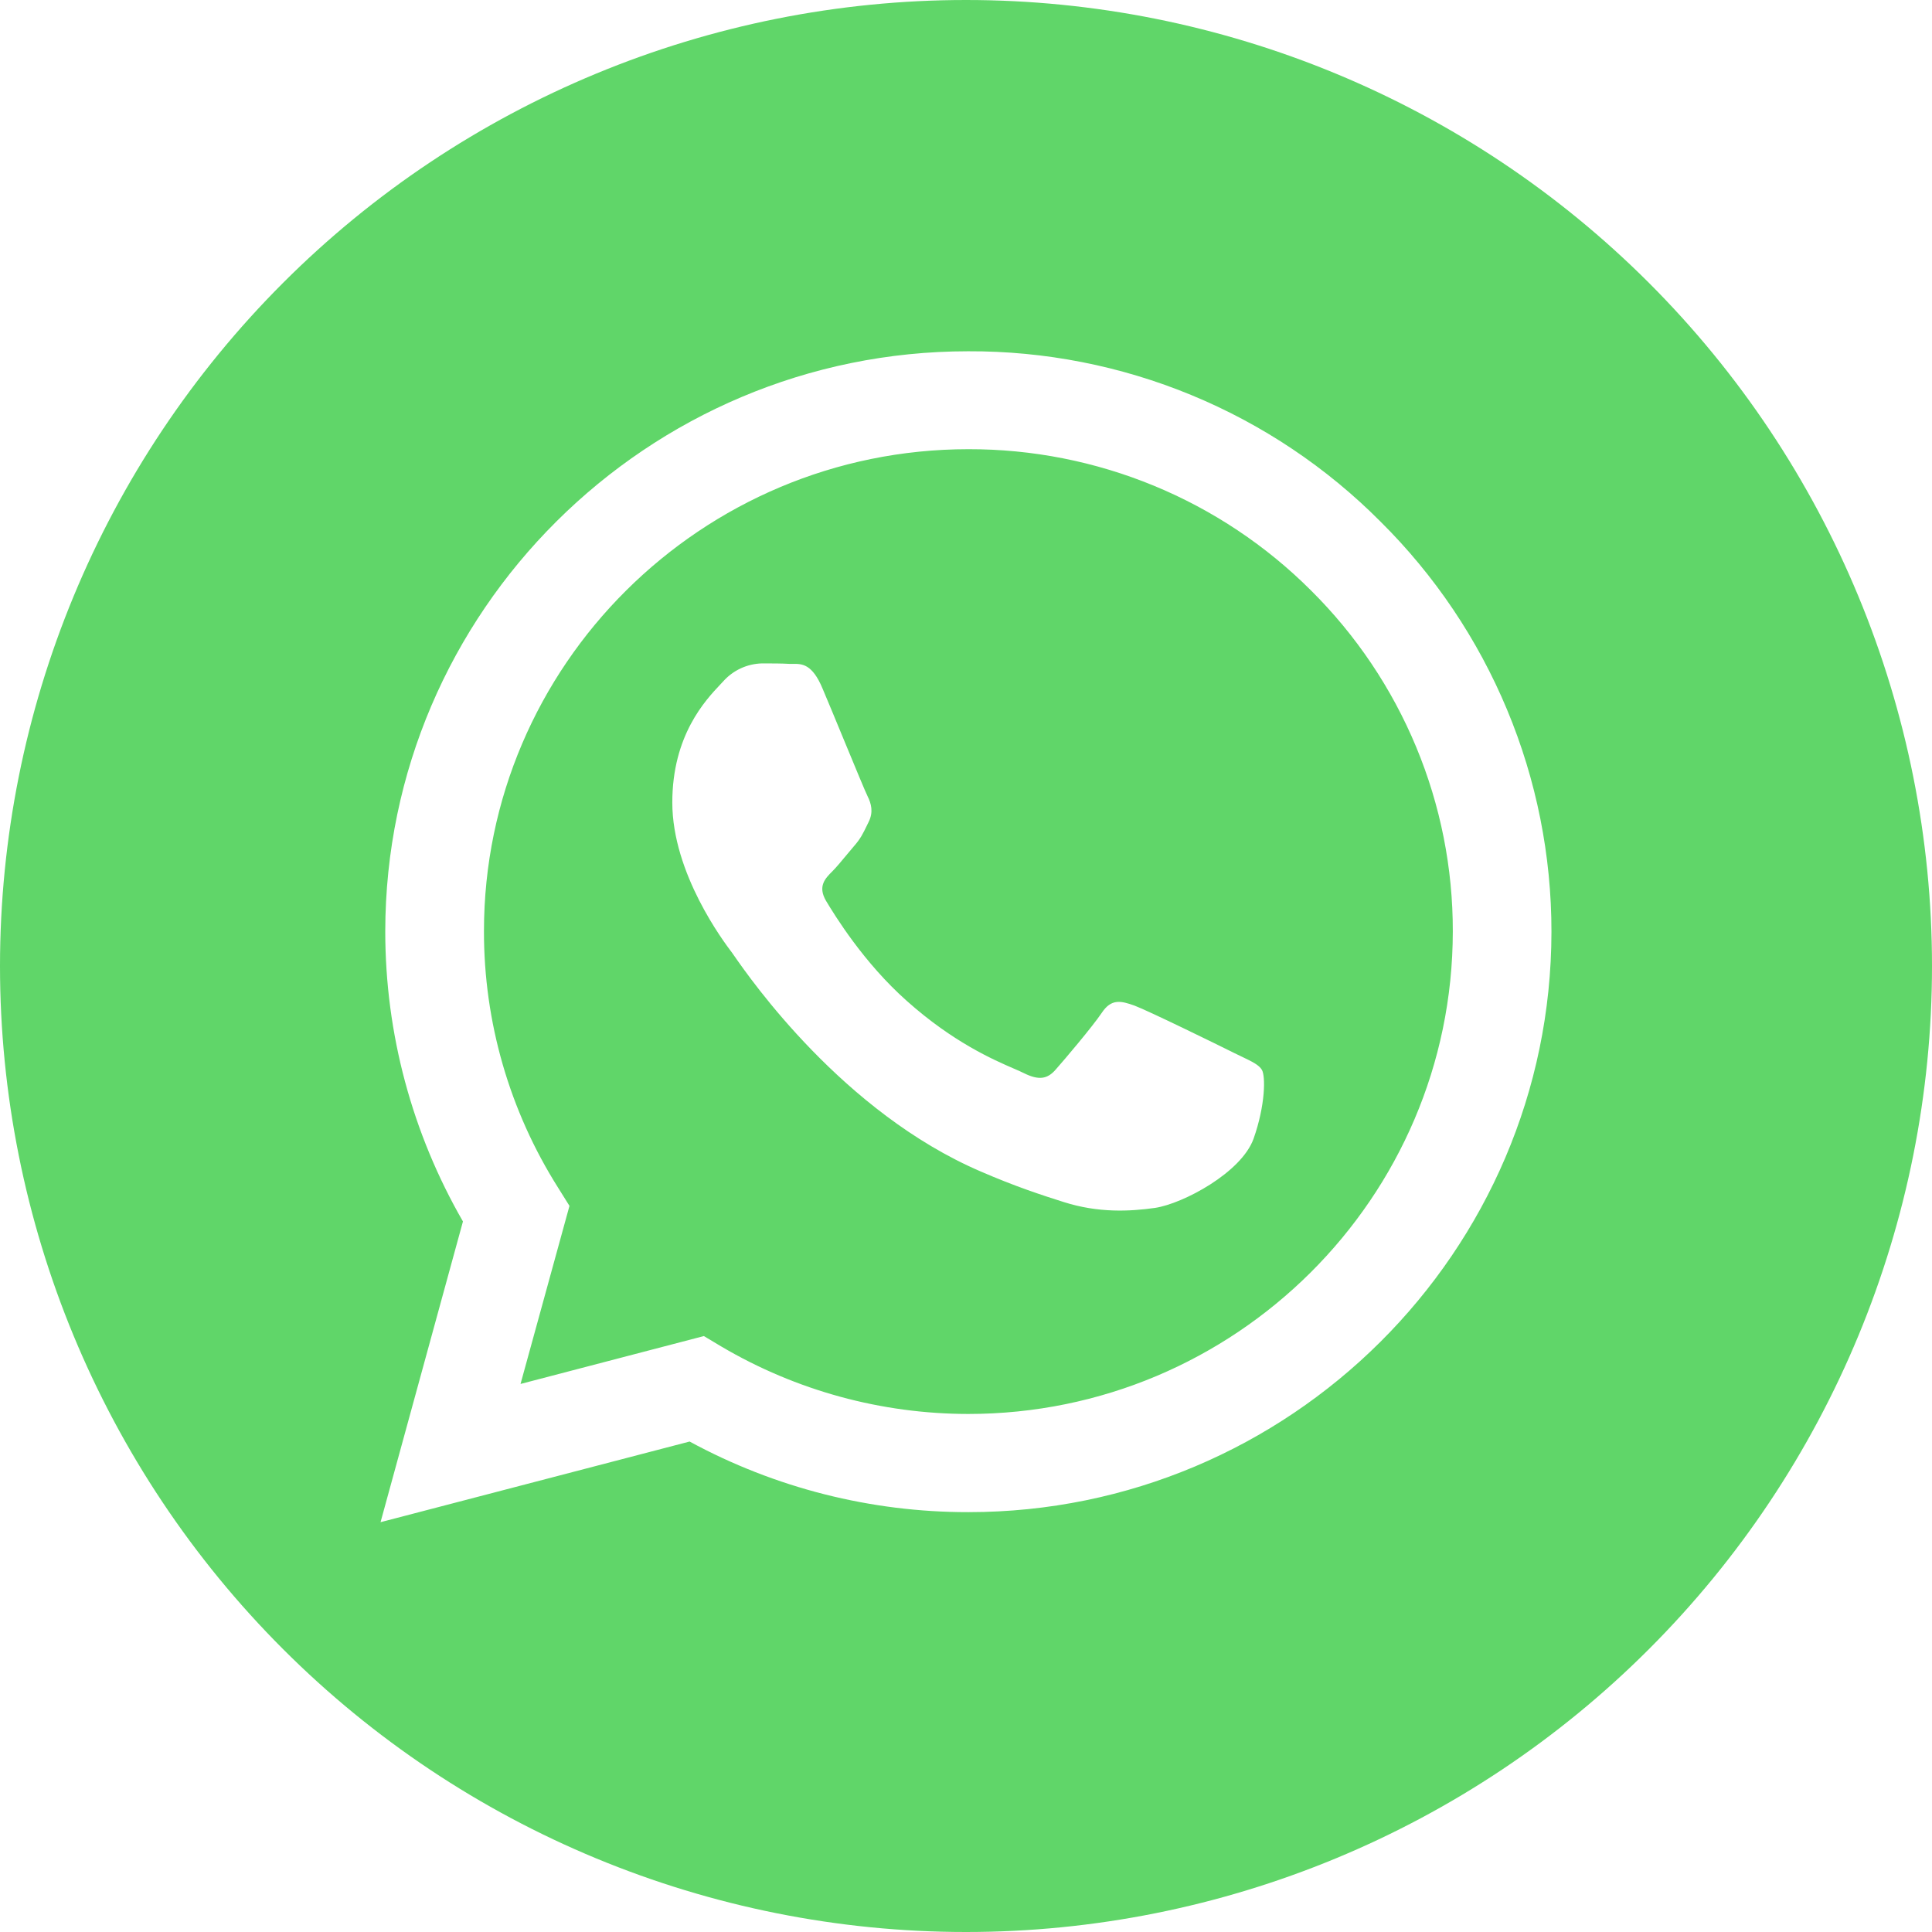 <?xml version="1.0" encoding="UTF-8"?> <svg xmlns="http://www.w3.org/2000/svg" width="66" height="66" viewBox="0 0 66 66" fill="none"><path fill-rule="evenodd" clip-rule="evenodd" d="M9.668 9.665C15.85 3.479 24.25 0 33 0C41.75 0 50.15 3.479 56.332 9.665C62.52 15.852 66 24.251 66 33C66 41.749 62.52 50.148 56.332 56.335C50.15 62.521 41.75 66 33 66C24.25 66 15.85 62.521 9.668 56.335C3.48 50.148 0 41.749 0 33C0.002 24.248 3.479 15.854 9.668 9.665ZM40.703 13.498C43.121 14.496 45.314 15.964 47.156 17.815C49.011 19.652 50.48 21.837 51.483 24.242C52.487 26.648 53.002 29.228 53 31.833C52.99 42.763 44.055 51.657 33.085 51.657H33.075C29.75 51.66 26.477 50.831 23.558 49.245L13 52L15.815 41.727C14.08 38.715 13.161 35.313 13.161 31.815C13.171 20.895 22.108 12 33.075 12C35.693 11.99 38.286 12.499 40.703 13.498ZM24.647 46.002C27.2 47.506 30.11 48.3 33.075 48.303C42.194 48.303 49.62 40.92 49.63 31.823C49.635 29.659 49.209 27.515 48.378 25.516C47.547 23.517 46.327 21.701 44.788 20.173C43.254 18.639 41.43 17.423 39.421 16.594C37.413 15.766 35.26 15.341 33.085 15.345C23.959 15.345 16.533 22.74 16.533 31.805C16.527 34.905 17.404 37.943 19.062 40.568L19.454 41.195L17.782 47.278L24.045 45.642L24.647 46.002ZM38.756 34.353C39.215 34.523 41.659 35.72 42.154 35.968C42.253 36.017 42.345 36.061 42.431 36.102C42.775 36.267 43.009 36.379 43.108 36.548C43.233 36.755 43.233 37.745 42.822 38.905C42.402 40.062 40.416 41.117 39.462 41.263C38.603 41.385 37.525 41.443 36.333 41.062C35.607 40.833 34.678 40.53 33.497 40.017C28.805 37.998 25.648 33.465 25.079 32.648C25.042 32.595 25.016 32.558 25.002 32.538L24.997 32.532C24.732 32.181 22.967 29.845 22.967 27.415C22.967 25.121 24.095 23.925 24.611 23.378C24.644 23.343 24.675 23.31 24.703 23.28C24.869 23.092 25.074 22.94 25.302 22.833C25.531 22.727 25.779 22.669 26.031 22.663C26.365 22.663 26.699 22.663 26.985 22.68C27.021 22.682 27.058 22.681 27.096 22.68C27.387 22.676 27.748 22.671 28.103 23.53C28.28 23.946 28.559 24.622 28.832 25.283C29.206 26.187 29.567 27.062 29.64 27.205C29.763 27.453 29.841 27.738 29.677 28.073C29.654 28.12 29.632 28.165 29.611 28.208C29.487 28.465 29.395 28.654 29.18 28.898C29.088 29.004 28.991 29.12 28.896 29.236C28.734 29.431 28.574 29.625 28.437 29.763C28.188 30.01 27.93 30.275 28.216 30.77C28.512 31.263 29.504 32.888 30.986 34.2C32.565 35.608 33.941 36.205 34.644 36.509C34.786 36.571 34.901 36.62 34.984 36.663C35.481 36.908 35.778 36.87 36.064 36.538C36.35 36.215 37.304 35.093 37.638 34.6C37.965 34.105 38.299 34.19 38.756 34.353Z" fill="#60D669"></path></svg> 